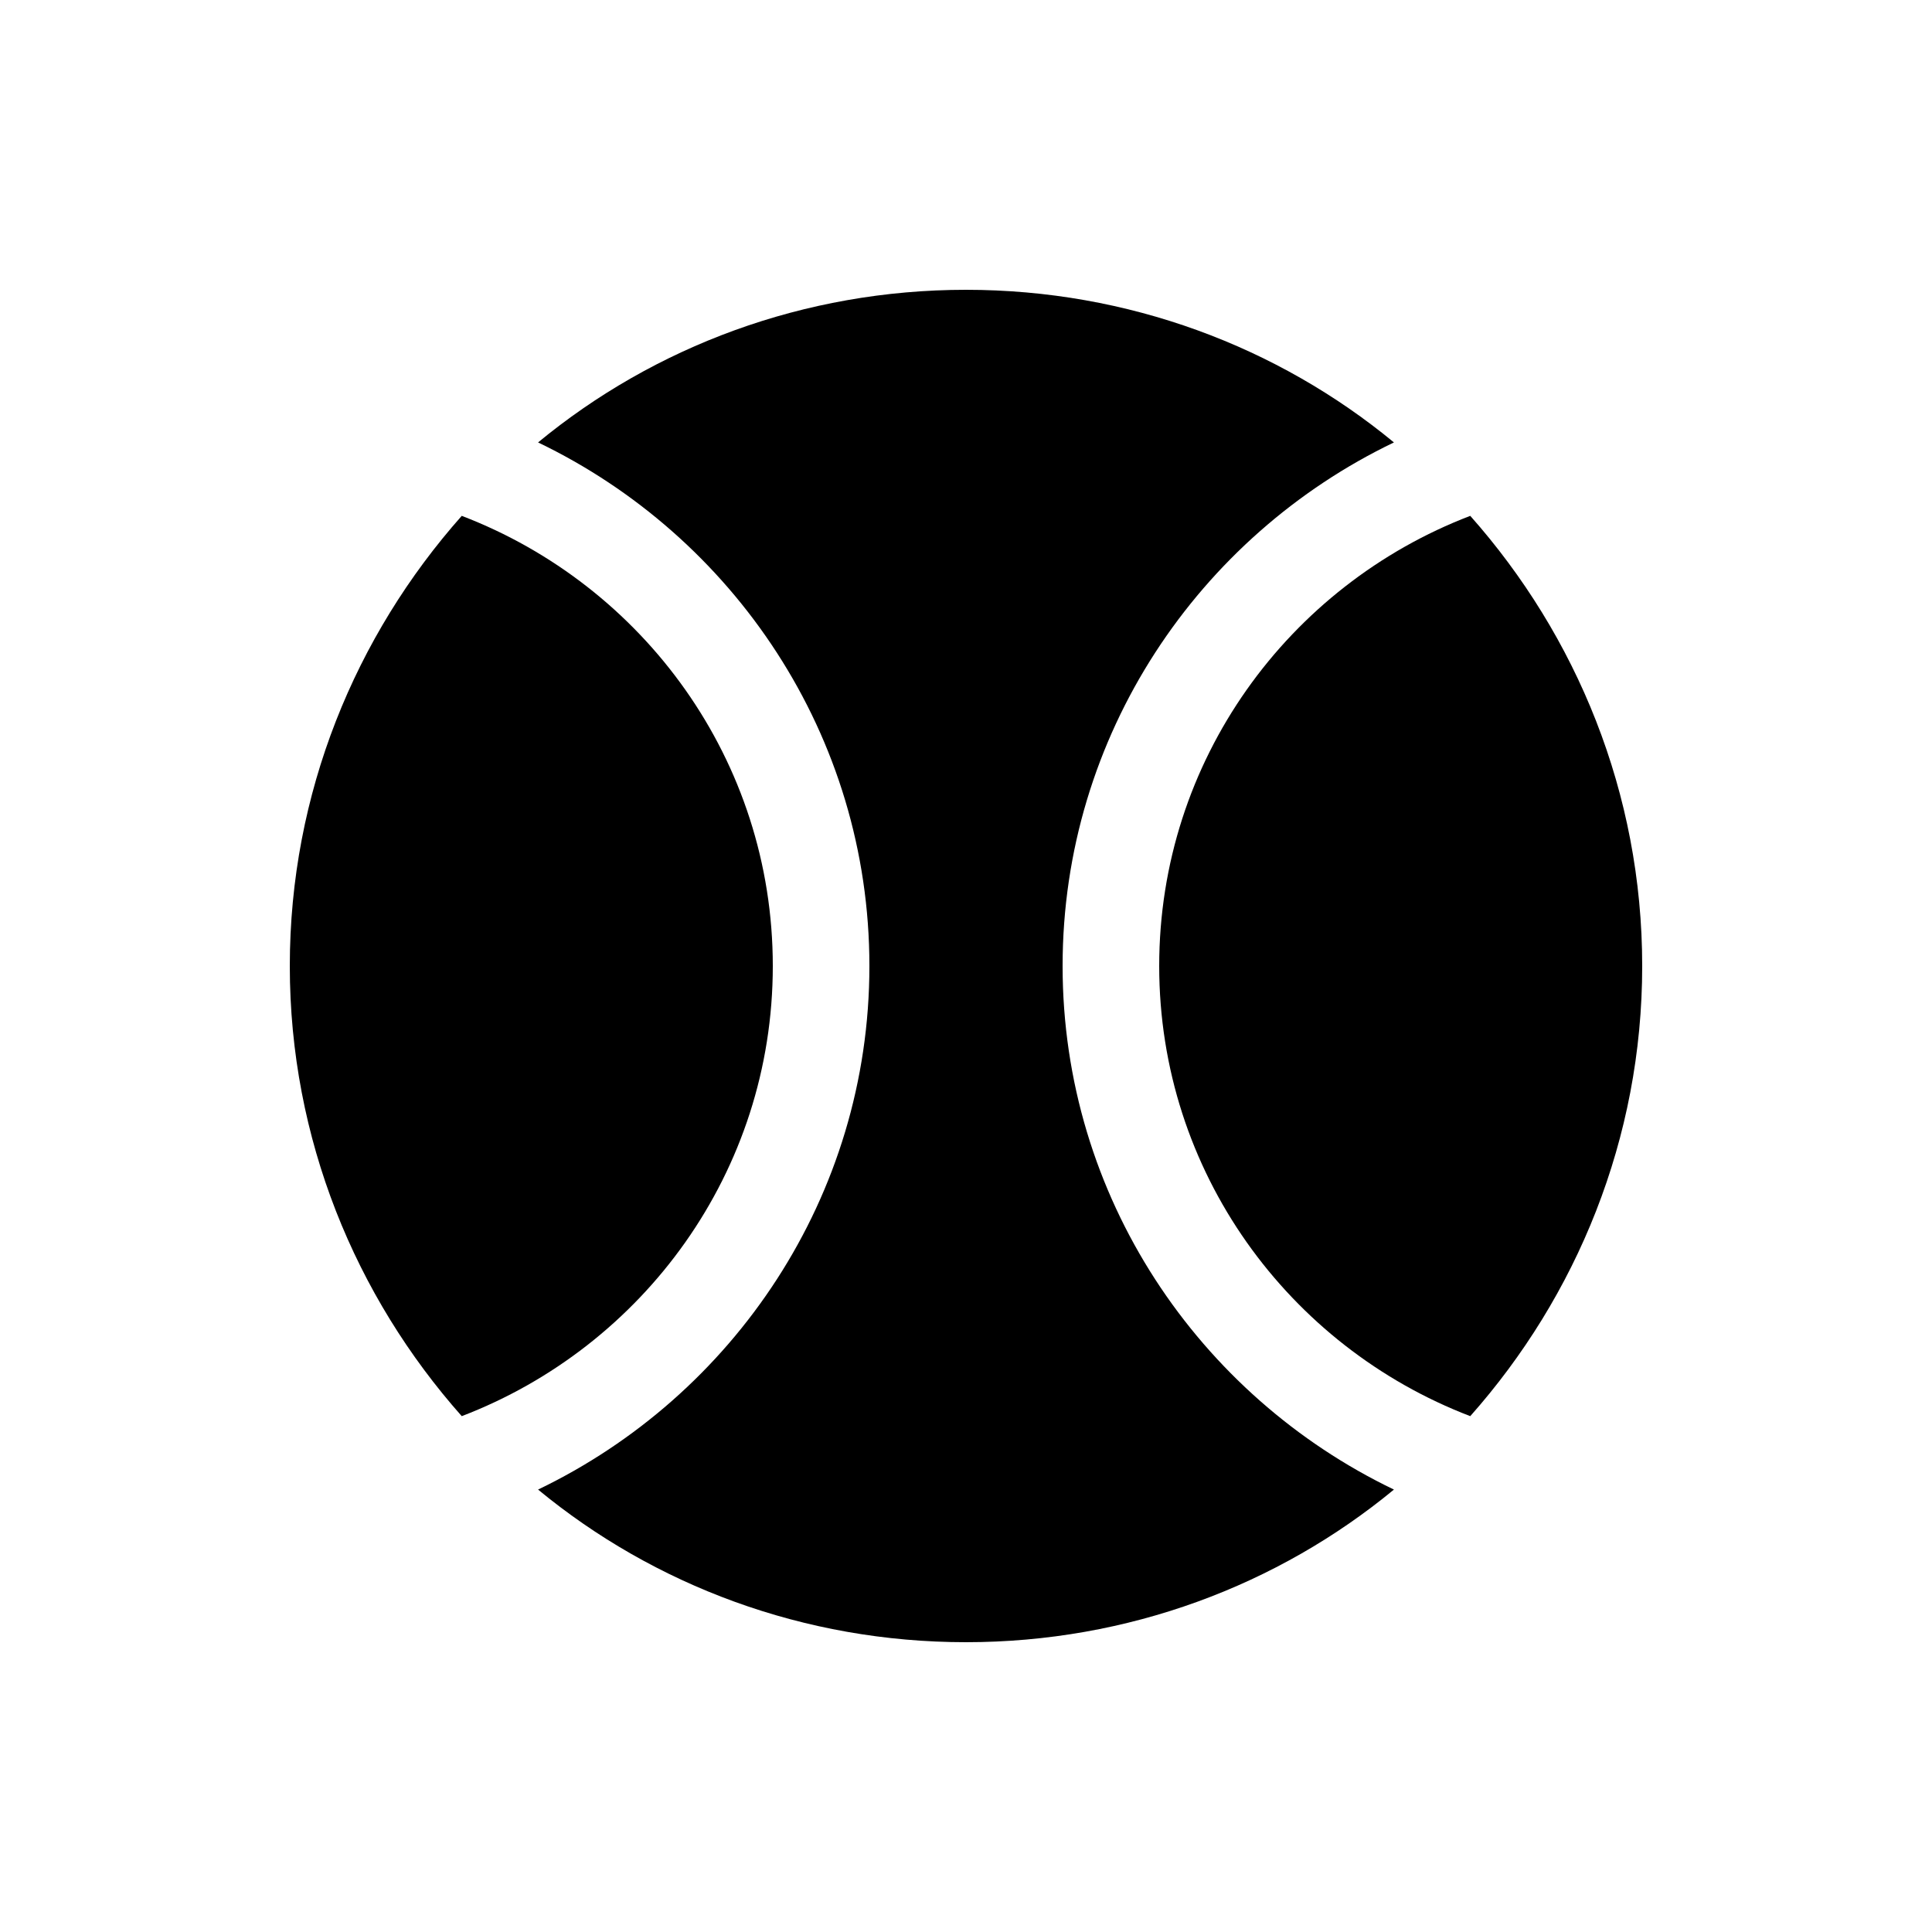 <svg xmlns="http://www.w3.org/2000/svg" enable-background="new 0 0 20 20" height="20" viewBox="0 0 20 20" width="20"><g><rect fill="none" height="20" width="20"/></g><g><g><g><path d="M15.22,5.34C13.34,6.06,12,7.87,12,10s1.34,3.94,3.22,4.66C16.32,13.42,17,11.79,17,10C17,8.21,16.32,6.58,15.22,5.34z"/></g><g><path d="M11,10c0-2.39,1.41-4.45,3.43-5.42C13.23,3.59,11.68,3,10,3S6.77,3.59,5.57,4.58C7.59,5.55,9,7.61,9,10 s-1.41,4.45-3.43,5.42C6.77,16.41,8.32,17,10,17s3.23-0.59,4.43-1.58C12.41,14.45,11,12.39,11,10z"/></g><g><path d="M4.78,5.34C3.68,6.58,3,8.21,3,10c0,1.79,0.68,3.42,1.78,4.66C6.66,13.94,8,12.13,8,10S6.66,6.06,4.78,5.34z"/></g></g></g></svg>